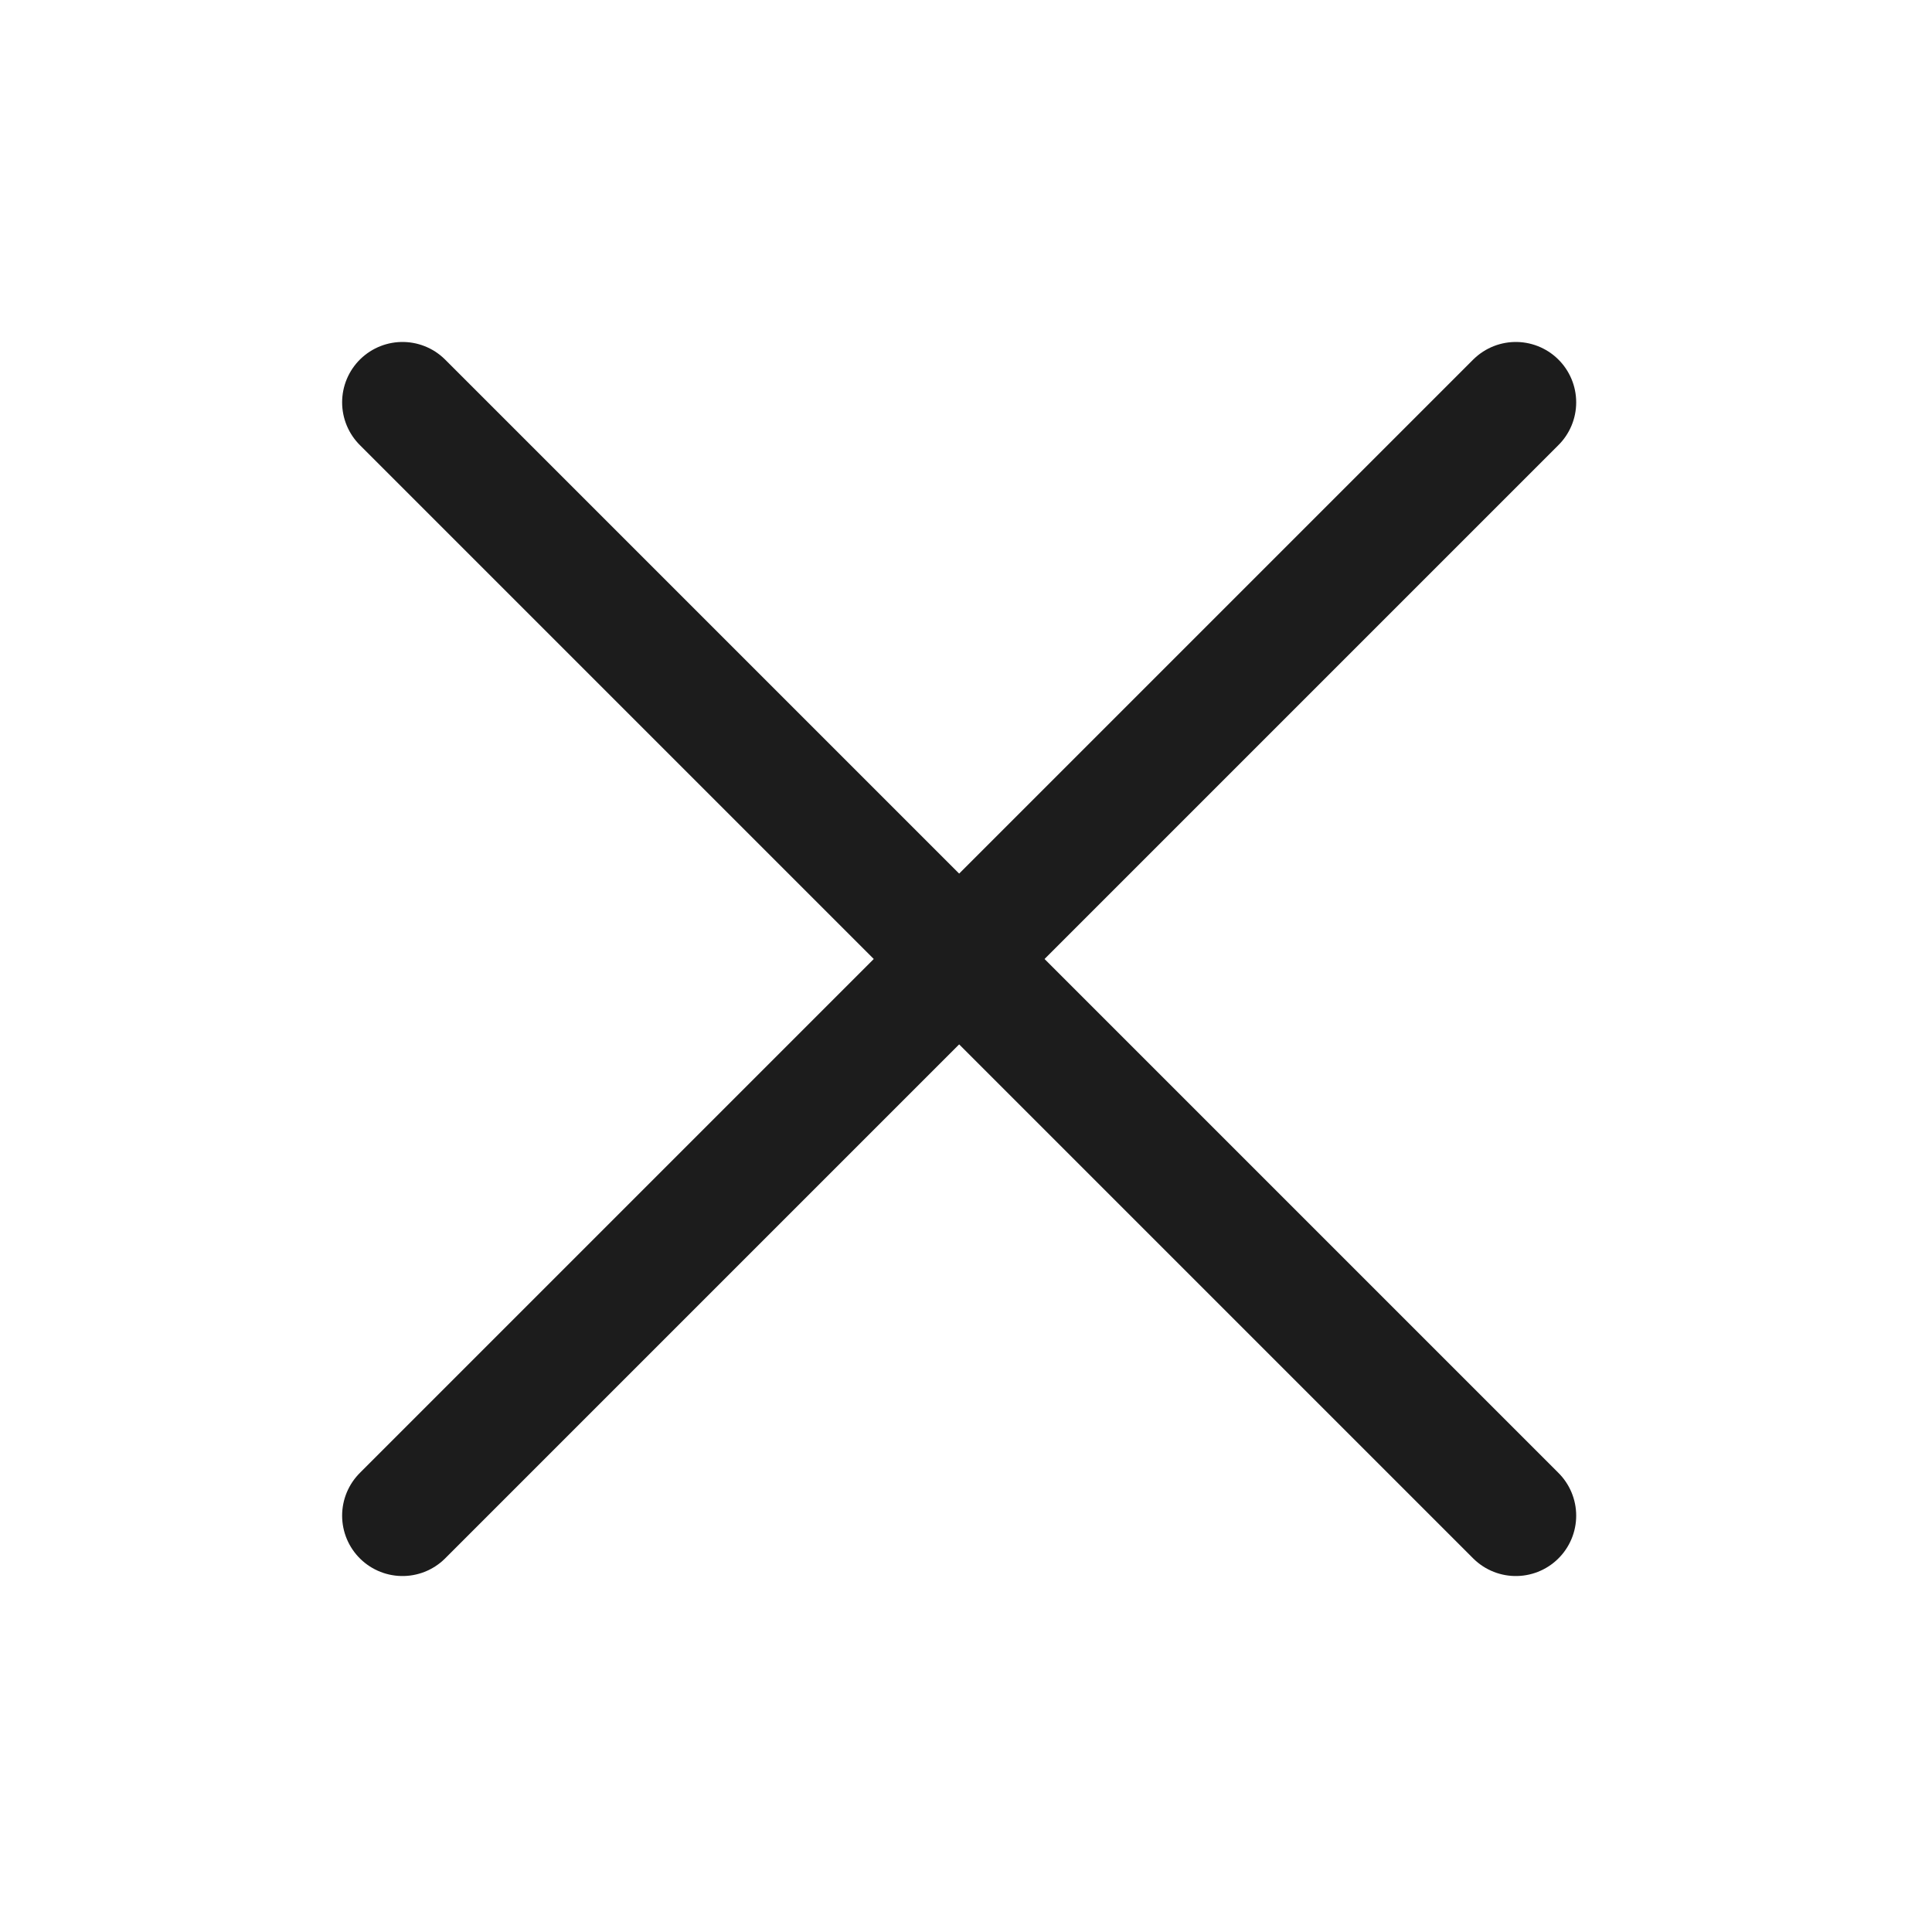 <?xml version="1.0" encoding="UTF-8"?> <svg xmlns="http://www.w3.org/2000/svg" width="24" height="24" viewBox="0 0 24 24" fill="none"><path d="M5 18.828L18.83 4.998" stroke="#1C1C1C" stroke-width="1.5" stroke-linecap="round" stroke-linejoin="round"></path><path d="M18.83 18.828L5 4.998" stroke="#1C1C1C" stroke-width="1.5" stroke-linecap="round" stroke-linejoin="round"></path></svg> 
